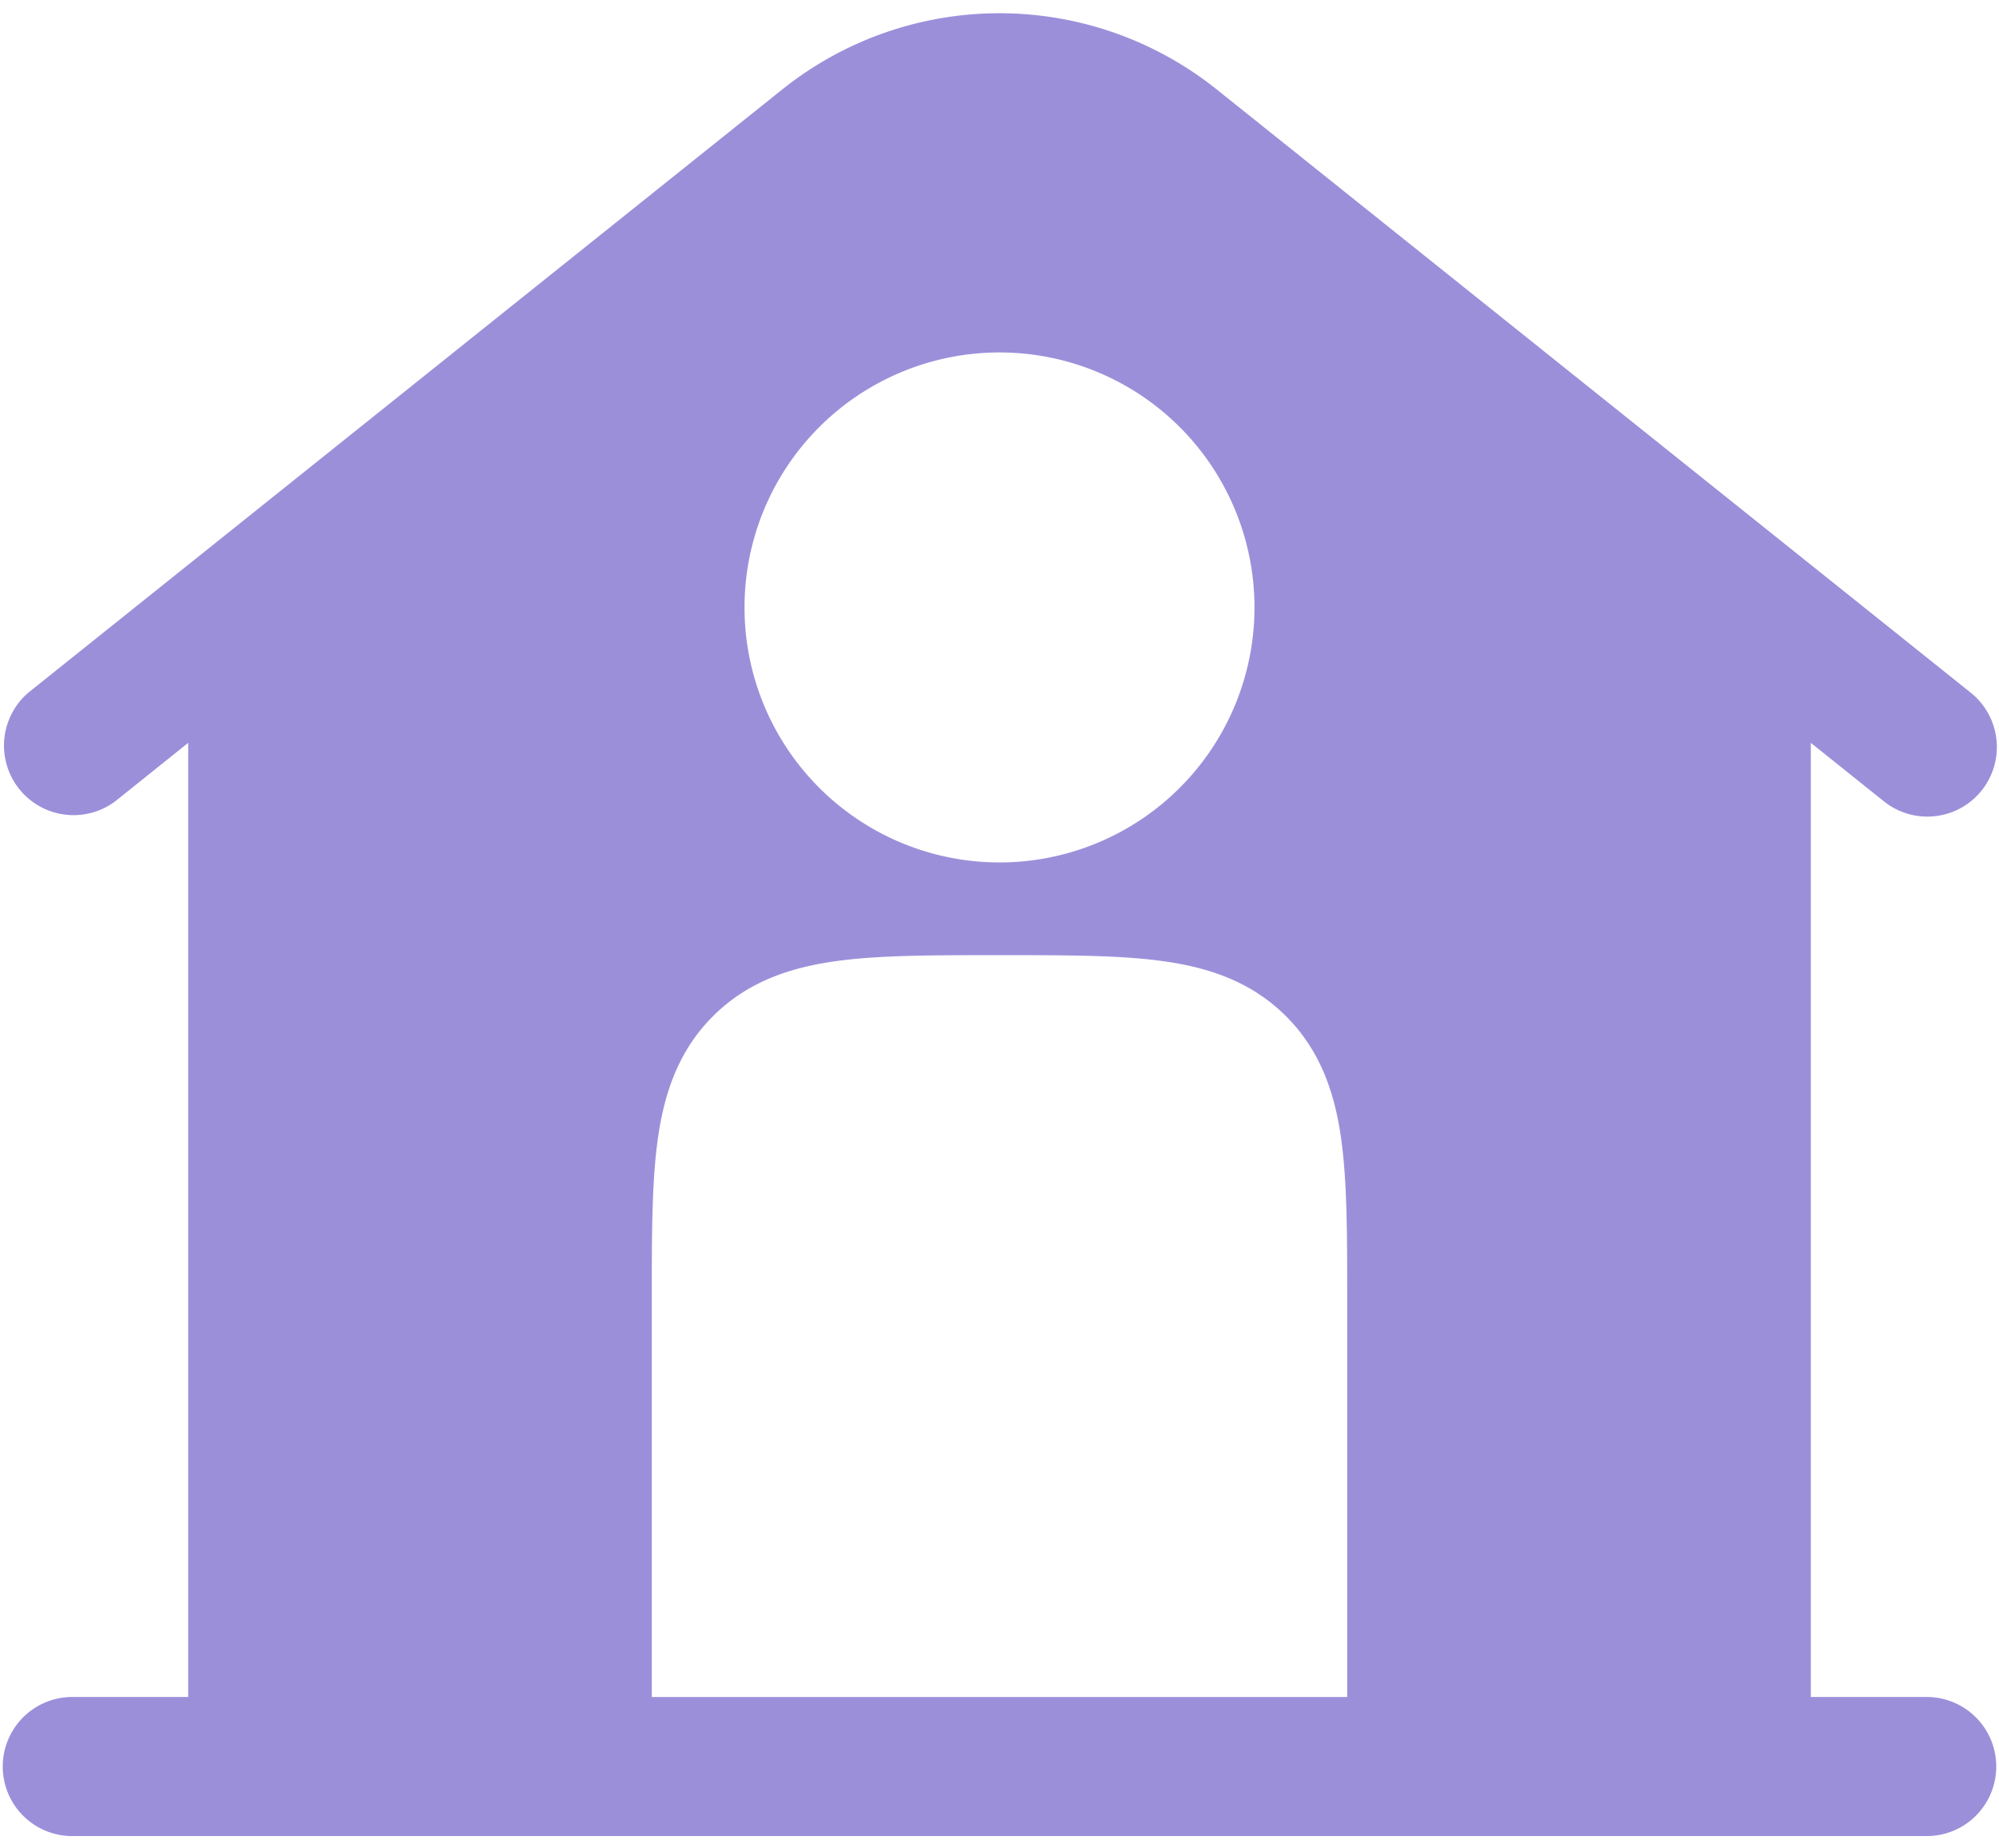 <svg fill="none" height="98" width="106" xmlns="http://www.w3.org/2000/svg"><path clip-rule="evenodd" d="m99.866 42.465-3.845-3.078v50.592h6.146a3.686 3.686 0 0 1 3.687 3.688 3.685 3.685 0 0 1-3.687 3.687H3.833a3.687 3.687 0 1 1 0-7.375H9.98V39.387l-3.84 3.078a3.69 3.69 0 0 1-4.607-5.763L41.48 4.744a18.437 18.437 0 0 1 23.04 0l39.948 31.958a3.693 3.693 0 0 1 .614 5.21 3.677 3.677 0 0 1-2.493 1.366 3.687 3.687 0 0 1-2.723-.813ZM53 18.688a13.52 13.52 0 1 0 0 27.041 13.52 13.52 0 0 0 0-27.041Zm8.584 32.263c-2.256-.305-5.074-.305-8.343-.305h-.482c-3.27 0-6.087 0-8.344.305-2.414.324-4.734 1.057-6.612 2.935-1.879 1.878-2.611 4.199-2.936 6.613-.305 2.257-.305 5.074-.305 8.343V89.98h36.875V68.233c0-3.01-.02-5.62-.304-7.734-.325-2.414-1.057-4.735-2.936-6.613-1.878-1.878-4.194-2.61-6.613-2.935Z" fill-rule="evenodd" fill="#9C8FDA"></path></svg>
